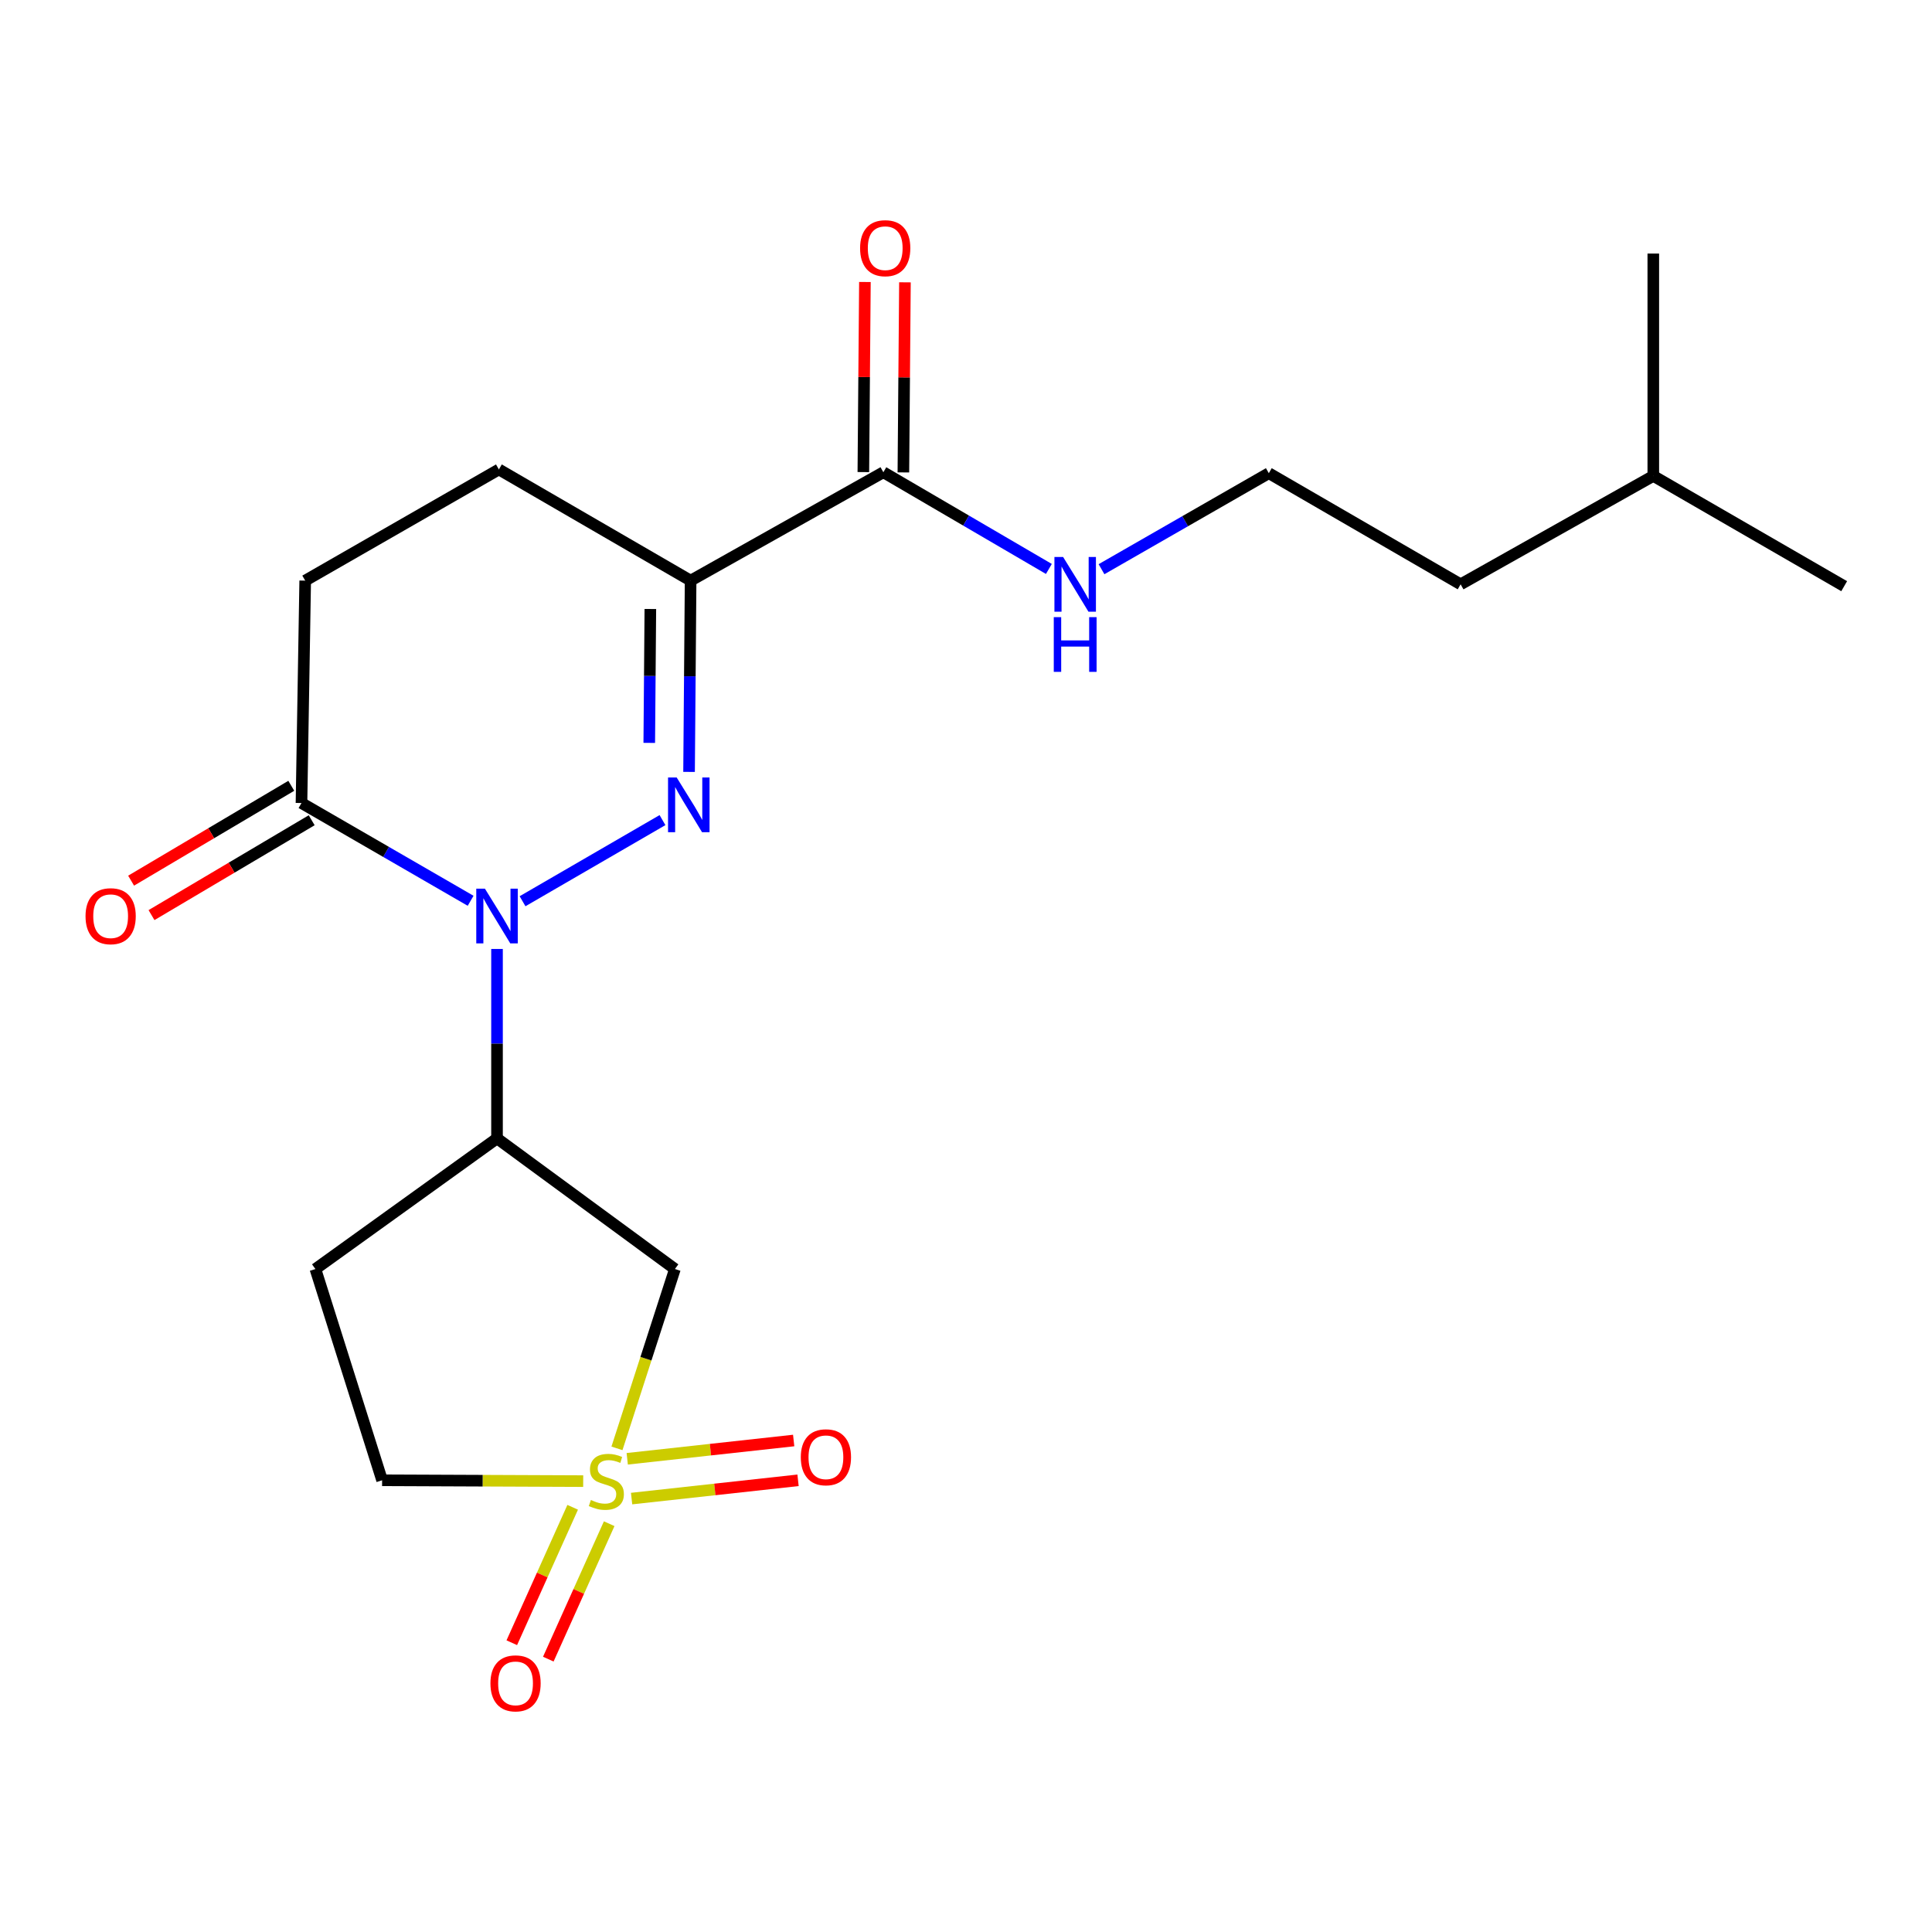 <?xml version='1.0' encoding='iso-8859-1'?>
<svg version='1.1' baseProfile='full'
              xmlns='http://www.w3.org/2000/svg'
                      xmlns:rdkit='http://www.rdkit.org/xml'
                      xmlns:xlink='http://www.w3.org/1999/xlink'
                  xml:space='preserve'
width='1000px' height='1000px' viewBox='0 0 1000 1000'>
<!-- END OF HEADER -->
<rect style='opacity:1.0;fill:#FFFFFF;stroke:none' width='1000' height='1000' x='0' y='0'> </rect>
<path class='bond-0' d='M 342.907,424.486 L 270.47,466.48' style='fill:none;fill-rule:evenodd;stroke:#0000FF;stroke-width:6px;stroke-linecap:butt;stroke-linejoin:miter;stroke-opacity:1' />
<path class='bond-2' d='M 356.655,399.535 L 357.057,350.033' style='fill:none;fill-rule:evenodd;stroke:#0000FF;stroke-width:6px;stroke-linecap:butt;stroke-linejoin:miter;stroke-opacity:1' />
<path class='bond-2' d='M 357.057,350.033 L 357.46,300.53' style='fill:none;fill-rule:evenodd;stroke:#000000;stroke-width:6px;stroke-linecap:butt;stroke-linejoin:miter;stroke-opacity:1' />
<path class='bond-2' d='M 336.056,384.516 L 336.338,349.864' style='fill:none;fill-rule:evenodd;stroke:#0000FF;stroke-width:6px;stroke-linecap:butt;stroke-linejoin:miter;stroke-opacity:1' />
<path class='bond-2' d='M 336.338,349.864 L 336.619,315.212' style='fill:none;fill-rule:evenodd;stroke:#000000;stroke-width:6px;stroke-linecap:butt;stroke-linejoin:miter;stroke-opacity:1' />
<path class='bond-3' d='M 257.255,491.179 L 257.255,540.211' style='fill:none;fill-rule:evenodd;stroke:#0000FF;stroke-width:6px;stroke-linecap:butt;stroke-linejoin:miter;stroke-opacity:1' />
<path class='bond-3' d='M 257.255,540.211 L 257.255,589.242' style='fill:none;fill-rule:evenodd;stroke:#000000;stroke-width:6px;stroke-linecap:butt;stroke-linejoin:miter;stroke-opacity:1' />
<path class='bond-5' d='M 243.592,466.244 L 199.82,440.943' style='fill:none;fill-rule:evenodd;stroke:#0000FF;stroke-width:6px;stroke-linecap:butt;stroke-linejoin:miter;stroke-opacity:1' />
<path class='bond-5' d='M 199.82,440.943 L 156.048,415.642' style='fill:none;fill-rule:evenodd;stroke:#000000;stroke-width:6px;stroke-linecap:butt;stroke-linejoin:miter;stroke-opacity:1' />
<path class='bond-1' d='M 319.339,749.67 L 334.336,703.259' style='fill:none;fill-rule:evenodd;stroke:#CCCC00;stroke-width:6px;stroke-linecap:butt;stroke-linejoin:miter;stroke-opacity:1' />
<path class='bond-1' d='M 334.336,703.259 L 349.333,656.847' style='fill:none;fill-rule:evenodd;stroke:#000000;stroke-width:6px;stroke-linecap:butt;stroke-linejoin:miter;stroke-opacity:1' />
<path class='bond-7' d='M 326.913,775.663 L 369.99,770.933' style='fill:none;fill-rule:evenodd;stroke:#CCCC00;stroke-width:6px;stroke-linecap:butt;stroke-linejoin:miter;stroke-opacity:1' />
<path class='bond-7' d='M 369.99,770.933 L 413.066,766.204' style='fill:none;fill-rule:evenodd;stroke:#FF0000;stroke-width:6px;stroke-linecap:butt;stroke-linejoin:miter;stroke-opacity:1' />
<path class='bond-7' d='M 324.651,755.067 L 367.728,750.337' style='fill:none;fill-rule:evenodd;stroke:#CCCC00;stroke-width:6px;stroke-linecap:butt;stroke-linejoin:miter;stroke-opacity:1' />
<path class='bond-7' d='M 367.728,750.337 L 410.805,745.607' style='fill:none;fill-rule:evenodd;stroke:#FF0000;stroke-width:6px;stroke-linecap:butt;stroke-linejoin:miter;stroke-opacity:1' />
<path class='bond-8' d='M 296.417,780.173 L 280.659,815.223' style='fill:none;fill-rule:evenodd;stroke:#CCCC00;stroke-width:6px;stroke-linecap:butt;stroke-linejoin:miter;stroke-opacity:1' />
<path class='bond-8' d='M 280.659,815.223 L 264.902,850.273' style='fill:none;fill-rule:evenodd;stroke:#FF0000;stroke-width:6px;stroke-linecap:butt;stroke-linejoin:miter;stroke-opacity:1' />
<path class='bond-8' d='M 315.315,788.669 L 299.558,823.719' style='fill:none;fill-rule:evenodd;stroke:#CCCC00;stroke-width:6px;stroke-linecap:butt;stroke-linejoin:miter;stroke-opacity:1' />
<path class='bond-8' d='M 299.558,823.719 L 283.8,858.769' style='fill:none;fill-rule:evenodd;stroke:#FF0000;stroke-width:6px;stroke-linecap:butt;stroke-linejoin:miter;stroke-opacity:1' />
<path class='bond-22' d='M 301.862,766.626 L 249.819,766.409' style='fill:none;fill-rule:evenodd;stroke:#CCCC00;stroke-width:6px;stroke-linecap:butt;stroke-linejoin:miter;stroke-opacity:1' />
<path class='bond-22' d='M 249.819,766.409 L 197.776,766.192' style='fill:none;fill-rule:evenodd;stroke:#000000;stroke-width:6px;stroke-linecap:butt;stroke-linejoin:miter;stroke-opacity:1' />
<path class='bond-6' d='M 357.46,300.53 L 457.227,244.436' style='fill:none;fill-rule:evenodd;stroke:#000000;stroke-width:6px;stroke-linecap:butt;stroke-linejoin:miter;stroke-opacity:1' />
<path class='bond-11' d='M 357.46,300.53 L 258.222,242.985' style='fill:none;fill-rule:evenodd;stroke:#000000;stroke-width:6px;stroke-linecap:butt;stroke-linejoin:miter;stroke-opacity:1' />
<path class='bond-4' d='M 257.255,589.242 L 349.333,656.847' style='fill:none;fill-rule:evenodd;stroke:#000000;stroke-width:6px;stroke-linecap:butt;stroke-linejoin:miter;stroke-opacity:1' />
<path class='bond-9' d='M 257.255,589.242 L 163.254,656.847' style='fill:none;fill-rule:evenodd;stroke:#000000;stroke-width:6px;stroke-linecap:butt;stroke-linejoin:miter;stroke-opacity:1' />
<path class='bond-13' d='M 150.769,406.728 L 109.315,431.278' style='fill:none;fill-rule:evenodd;stroke:#000000;stroke-width:6px;stroke-linecap:butt;stroke-linejoin:miter;stroke-opacity:1' />
<path class='bond-13' d='M 109.315,431.278 L 67.862,455.829' style='fill:none;fill-rule:evenodd;stroke:#FF0000;stroke-width:6px;stroke-linecap:butt;stroke-linejoin:miter;stroke-opacity:1' />
<path class='bond-13' d='M 161.328,424.556 L 119.874,449.106' style='fill:none;fill-rule:evenodd;stroke:#000000;stroke-width:6px;stroke-linecap:butt;stroke-linejoin:miter;stroke-opacity:1' />
<path class='bond-13' d='M 119.874,449.106 L 78.42,473.657' style='fill:none;fill-rule:evenodd;stroke:#FF0000;stroke-width:6px;stroke-linecap:butt;stroke-linejoin:miter;stroke-opacity:1' />
<path class='bond-21' d='M 156.048,415.642 L 157.971,300.53' style='fill:none;fill-rule:evenodd;stroke:#000000;stroke-width:6px;stroke-linecap:butt;stroke-linejoin:miter;stroke-opacity:1' />
<path class='bond-14' d='M 467.587,244.521 L 467.992,195.324' style='fill:none;fill-rule:evenodd;stroke:#000000;stroke-width:6px;stroke-linecap:butt;stroke-linejoin:miter;stroke-opacity:1' />
<path class='bond-14' d='M 467.992,195.324 L 468.397,146.127' style='fill:none;fill-rule:evenodd;stroke:#FF0000;stroke-width:6px;stroke-linecap:butt;stroke-linejoin:miter;stroke-opacity:1' />
<path class='bond-14' d='M 446.868,244.35 L 447.273,195.153' style='fill:none;fill-rule:evenodd;stroke:#000000;stroke-width:6px;stroke-linecap:butt;stroke-linejoin:miter;stroke-opacity:1' />
<path class='bond-14' d='M 447.273,195.153 L 447.678,145.956' style='fill:none;fill-rule:evenodd;stroke:#FF0000;stroke-width:6px;stroke-linecap:butt;stroke-linejoin:miter;stroke-opacity:1' />
<path class='bond-15' d='M 457.227,244.436 L 500.062,269.461' style='fill:none;fill-rule:evenodd;stroke:#000000;stroke-width:6px;stroke-linecap:butt;stroke-linejoin:miter;stroke-opacity:1' />
<path class='bond-15' d='M 500.062,269.461 L 542.897,294.486' style='fill:none;fill-rule:evenodd;stroke:#0000FF;stroke-width:6px;stroke-linecap:butt;stroke-linejoin:miter;stroke-opacity:1' />
<path class='bond-10' d='M 163.254,656.847 L 197.776,766.192' style='fill:none;fill-rule:evenodd;stroke:#000000;stroke-width:6px;stroke-linecap:butt;stroke-linejoin:miter;stroke-opacity:1' />
<path class='bond-12' d='M 258.222,242.985 L 157.971,300.53' style='fill:none;fill-rule:evenodd;stroke:#000000;stroke-width:6px;stroke-linecap:butt;stroke-linejoin:miter;stroke-opacity:1' />
<path class='bond-16' d='M 570.14,294.619 L 613.44,269.769' style='fill:none;fill-rule:evenodd;stroke:#0000FF;stroke-width:6px;stroke-linecap:butt;stroke-linejoin:miter;stroke-opacity:1' />
<path class='bond-16' d='M 613.44,269.769 L 656.739,244.919' style='fill:none;fill-rule:evenodd;stroke:#000000;stroke-width:6px;stroke-linecap:butt;stroke-linejoin:miter;stroke-opacity:1' />
<path class='bond-17' d='M 656.739,244.919 L 756.012,302.441' style='fill:none;fill-rule:evenodd;stroke:#000000;stroke-width:6px;stroke-linecap:butt;stroke-linejoin:miter;stroke-opacity:1' />
<path class='bond-18' d='M 756.012,302.441 L 855.745,246.335' style='fill:none;fill-rule:evenodd;stroke:#000000;stroke-width:6px;stroke-linecap:butt;stroke-linejoin:miter;stroke-opacity:1' />
<path class='bond-19' d='M 855.745,246.335 L 954.545,303.408' style='fill:none;fill-rule:evenodd;stroke:#000000;stroke-width:6px;stroke-linecap:butt;stroke-linejoin:miter;stroke-opacity:1' />
<path class='bond-20' d='M 855.745,246.335 L 855.745,131.246' style='fill:none;fill-rule:evenodd;stroke:#000000;stroke-width:6px;stroke-linecap:butt;stroke-linejoin:miter;stroke-opacity:1' />
<path  class='atom-0' d='M 350.256 402.437
L 359.536 417.437
Q 360.456 418.917, 361.936 421.597
Q 363.416 424.277, 363.496 424.437
L 363.496 402.437
L 367.256 402.437
L 367.256 430.757
L 363.376 430.757
L 353.416 414.357
Q 352.256 412.437, 351.016 410.237
Q 349.816 408.037, 349.456 407.357
L 349.456 430.757
L 345.776 430.757
L 345.776 402.437
L 350.256 402.437
' fill='#0000FF'/>
<path  class='atom-1' d='M 250.995 459.982
L 260.275 474.982
Q 261.195 476.462, 262.675 479.142
Q 264.155 481.822, 264.235 481.982
L 264.235 459.982
L 267.995 459.982
L 267.995 488.302
L 264.115 488.302
L 254.155 471.902
Q 252.995 469.982, 251.755 467.782
Q 250.555 465.582, 250.195 464.902
L 250.195 488.302
L 246.515 488.302
L 246.515 459.982
L 250.995 459.982
' fill='#0000FF'/>
<path  class='atom-2' d='M 305.844 776.396
Q 306.164 776.516, 307.484 777.076
Q 308.804 777.636, 310.244 777.996
Q 311.724 778.316, 313.164 778.316
Q 315.844 778.316, 317.404 777.036
Q 318.964 775.716, 318.964 773.436
Q 318.964 771.876, 318.164 770.916
Q 317.404 769.956, 316.204 769.436
Q 315.004 768.916, 313.004 768.316
Q 310.484 767.556, 308.964 766.836
Q 307.484 766.116, 306.404 764.596
Q 305.364 763.076, 305.364 760.516
Q 305.364 756.956, 307.764 754.756
Q 310.204 752.556, 315.004 752.556
Q 318.284 752.556, 322.004 754.116
L 321.084 757.196
Q 317.684 755.796, 315.124 755.796
Q 312.364 755.796, 310.844 756.956
Q 309.324 758.076, 309.364 760.036
Q 309.364 761.556, 310.124 762.476
Q 310.924 763.396, 312.044 763.916
Q 313.204 764.436, 315.124 765.036
Q 317.684 765.836, 319.204 766.636
Q 320.724 767.436, 321.804 769.076
Q 322.924 770.676, 322.924 773.436
Q 322.924 777.356, 320.284 779.476
Q 317.684 781.556, 313.324 781.556
Q 310.804 781.556, 308.884 780.996
Q 307.004 780.476, 304.764 779.556
L 305.844 776.396
' fill='#CCCC00'/>
<path  class='atom-8' d='M 414.494 754.277
Q 414.494 747.477, 417.854 743.677
Q 421.214 739.877, 427.494 739.877
Q 433.774 739.877, 437.134 743.677
Q 440.494 747.477, 440.494 754.277
Q 440.494 761.157, 437.094 765.077
Q 433.694 768.957, 427.494 768.957
Q 421.254 768.957, 417.854 765.077
Q 414.494 761.197, 414.494 754.277
M 427.494 765.757
Q 431.814 765.757, 434.134 762.877
Q 436.494 759.957, 436.494 754.277
Q 436.494 748.717, 434.134 745.917
Q 431.814 743.077, 427.494 743.077
Q 423.174 743.077, 420.814 745.877
Q 418.494 748.677, 418.494 754.277
Q 418.494 759.997, 420.814 762.877
Q 423.174 765.757, 427.494 765.757
' fill='#FF0000'/>
<path  class='atom-9' d='M 253.844 871.3
Q 253.844 864.5, 257.204 860.7
Q 260.564 856.9, 266.844 856.9
Q 273.124 856.9, 276.484 860.7
Q 279.844 864.5, 279.844 871.3
Q 279.844 878.18, 276.444 882.1
Q 273.044 885.98, 266.844 885.98
Q 260.604 885.98, 257.204 882.1
Q 253.844 878.22, 253.844 871.3
M 266.844 882.78
Q 271.164 882.78, 273.484 879.9
Q 275.844 876.98, 275.844 871.3
Q 275.844 865.74, 273.484 862.94
Q 271.164 860.1, 266.844 860.1
Q 262.524 860.1, 260.164 862.9
Q 257.844 865.7, 257.844 871.3
Q 257.844 877.02, 260.164 879.9
Q 262.524 882.78, 266.844 882.78
' fill='#FF0000'/>
<path  class='atom-14' d='M 44.271 474.222
Q 44.271 467.422, 47.631 463.622
Q 50.991 459.822, 57.271 459.822
Q 63.551 459.822, 66.911 463.622
Q 70.271 467.422, 70.271 474.222
Q 70.271 481.102, 66.871 485.022
Q 63.471 488.902, 57.271 488.902
Q 51.031 488.902, 47.631 485.022
Q 44.271 481.142, 44.271 474.222
M 57.271 485.702
Q 61.591 485.702, 63.911 482.822
Q 66.271 479.902, 66.271 474.222
Q 66.271 468.662, 63.911 465.862
Q 61.591 463.022, 57.271 463.022
Q 52.951 463.022, 50.591 465.822
Q 48.271 468.622, 48.271 474.222
Q 48.271 479.942, 50.591 482.822
Q 52.951 485.702, 57.271 485.702
' fill='#FF0000'/>
<path  class='atom-15' d='M 445.183 128.46
Q 445.183 121.66, 448.543 117.86
Q 451.903 114.06, 458.183 114.06
Q 464.463 114.06, 467.823 117.86
Q 471.183 121.66, 471.183 128.46
Q 471.183 135.34, 467.783 139.26
Q 464.383 143.14, 458.183 143.14
Q 451.943 143.14, 448.543 139.26
Q 445.183 135.38, 445.183 128.46
M 458.183 139.94
Q 462.503 139.94, 464.823 137.06
Q 467.183 134.14, 467.183 128.46
Q 467.183 122.9, 464.823 120.1
Q 462.503 117.26, 458.183 117.26
Q 453.863 117.26, 451.503 120.06
Q 449.183 122.86, 449.183 128.46
Q 449.183 134.18, 451.503 137.06
Q 453.863 139.94, 458.183 139.94
' fill='#FF0000'/>
<path  class='atom-16' d='M 550.251 288.281
L 559.531 303.281
Q 560.451 304.761, 561.931 307.441
Q 563.411 310.121, 563.491 310.281
L 563.491 288.281
L 567.251 288.281
L 567.251 316.601
L 563.371 316.601
L 553.411 300.201
Q 552.251 298.281, 551.011 296.081
Q 549.811 293.881, 549.451 293.201
L 549.451 316.601
L 545.771 316.601
L 545.771 288.281
L 550.251 288.281
' fill='#0000FF'/>
<path  class='atom-16' d='M 545.431 319.433
L 549.271 319.433
L 549.271 331.473
L 563.751 331.473
L 563.751 319.433
L 567.591 319.433
L 567.591 347.753
L 563.751 347.753
L 563.751 334.673
L 549.271 334.673
L 549.271 347.753
L 545.431 347.753
L 545.431 319.433
' fill='#0000FF'/>
</svg>
